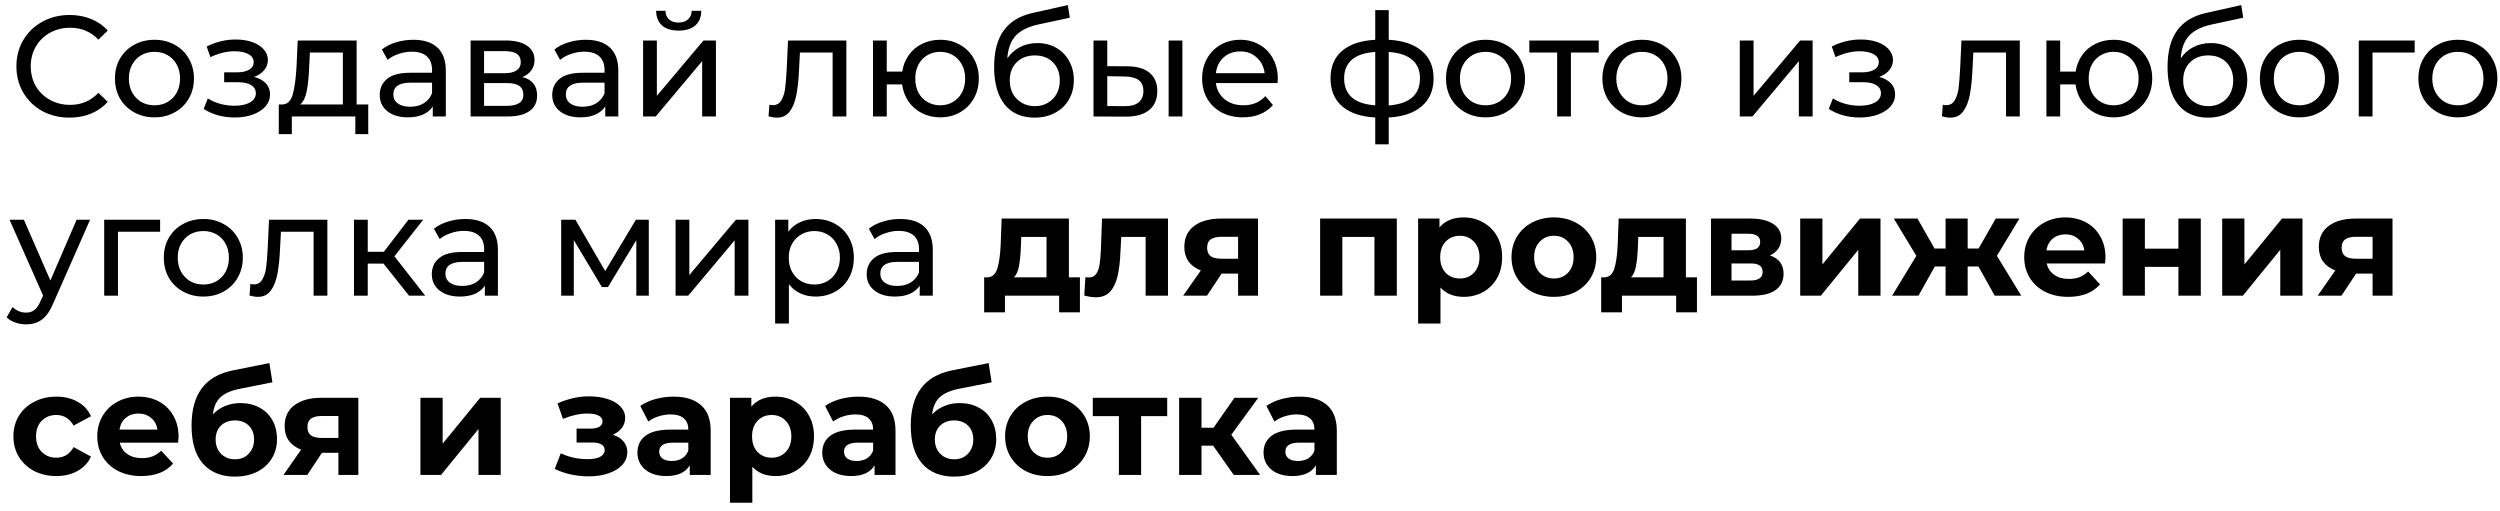 <?xml version="1.0" encoding="UTF-8"?> <svg xmlns="http://www.w3.org/2000/svg" width="279" height="57" viewBox="0 0 279 57" fill="none"><path d="M7.752 13.128C6.632 13.128 5.619 12.883 4.712 12.392C3.816 11.891 3.112 11.208 2.6 10.344C2.088 9.469 1.832 8.488 1.832 7.4C1.832 6.312 2.088 5.336 2.6 4.472C3.112 3.597 3.821 2.915 4.728 2.424C5.635 1.923 6.648 1.672 7.768 1.672C8.643 1.672 9.443 1.821 10.168 2.12C10.893 2.408 11.512 2.84 12.024 3.416L10.984 4.424C10.141 3.539 9.091 3.096 7.832 3.096C7 3.096 6.248 3.283 5.576 3.656C4.904 4.029 4.376 4.547 3.992 5.208C3.619 5.859 3.432 6.589 3.432 7.4C3.432 8.211 3.619 8.947 3.992 9.608C4.376 10.259 4.904 10.771 5.576 11.144C6.248 11.517 7 11.704 7.832 11.704C9.08 11.704 10.131 11.256 10.984 10.36L12.024 11.368C11.512 11.944 10.888 12.381 10.152 12.68C9.427 12.979 8.627 13.128 7.752 13.128ZM17.245 13.096C16.402 13.096 15.645 12.909 14.973 12.536C14.301 12.163 13.773 11.651 13.389 11C13.016 10.339 12.829 9.592 12.829 8.76C12.829 7.928 13.016 7.187 13.389 6.536C13.773 5.875 14.301 5.363 14.973 5C15.645 4.627 16.402 4.44 17.245 4.44C18.088 4.44 18.84 4.627 19.501 5C20.173 5.363 20.696 5.875 21.069 6.536C21.453 7.187 21.645 7.928 21.645 8.76C21.645 9.592 21.453 10.339 21.069 11C20.696 11.651 20.173 12.163 19.501 12.536C18.84 12.909 18.088 13.096 17.245 13.096ZM17.245 11.752C17.789 11.752 18.274 11.629 18.701 11.384C19.138 11.128 19.48 10.776 19.725 10.328C19.97 9.869 20.093 9.347 20.093 8.76C20.093 8.173 19.97 7.656 19.725 7.208C19.48 6.749 19.138 6.397 18.701 6.152C18.274 5.907 17.789 5.784 17.245 5.784C16.701 5.784 16.21 5.907 15.773 6.152C15.346 6.397 15.005 6.749 14.749 7.208C14.504 7.656 14.381 8.173 14.381 8.76C14.381 9.347 14.504 9.869 14.749 10.328C15.005 10.776 15.346 11.128 15.773 11.384C16.21 11.629 16.701 11.752 17.245 11.752ZM28.361 8.584C28.927 8.733 29.364 8.973 29.673 9.304C29.983 9.635 30.137 10.045 30.137 10.536C30.137 11.037 29.967 11.485 29.625 11.88C29.284 12.264 28.809 12.568 28.201 12.792C27.604 13.005 26.932 13.112 26.185 13.112C25.556 13.112 24.937 13.032 24.329 12.872C23.732 12.701 23.199 12.461 22.729 12.152L23.193 10.984C23.599 11.24 24.063 11.443 24.585 11.592C25.108 11.731 25.636 11.8 26.169 11.8C26.895 11.8 27.471 11.677 27.897 11.432C28.335 11.176 28.553 10.835 28.553 10.408C28.553 10.013 28.377 9.709 28.025 9.496C27.684 9.283 27.199 9.176 26.569 9.176H25.017V8.072H26.457C27.033 8.072 27.487 7.971 27.817 7.768C28.148 7.565 28.313 7.288 28.313 6.936C28.313 6.552 28.116 6.253 27.721 6.04C27.337 5.827 26.815 5.72 26.153 5.72C25.311 5.72 24.42 5.939 23.481 6.376L23.065 5.192C24.1 4.669 25.183 4.408 26.313 4.408C26.996 4.408 27.609 4.504 28.153 4.696C28.697 4.888 29.124 5.16 29.433 5.512C29.743 5.864 29.897 6.264 29.897 6.712C29.897 7.128 29.759 7.501 29.481 7.832C29.204 8.163 28.831 8.413 28.361 8.584ZM41.096 11.656V14.968H39.656V13H32.568V14.968H31.112V11.656H31.56C32.104 11.624 32.478 11.24 32.68 10.504C32.883 9.768 33.022 8.728 33.096 7.384L33.224 4.52H39.8V11.656H41.096ZM34.504 7.496C34.462 8.563 34.371 9.448 34.232 10.152C34.104 10.845 33.864 11.347 33.512 11.656H38.264V5.864H34.584L34.504 7.496ZM46.121 4.44C47.295 4.44 48.191 4.728 48.809 5.304C49.439 5.88 49.753 6.739 49.753 7.88V13H48.297V11.88C48.041 12.275 47.673 12.579 47.193 12.792C46.724 12.995 46.164 13.096 45.513 13.096C44.564 13.096 43.801 12.867 43.225 12.408C42.66 11.949 42.377 11.347 42.377 10.6C42.377 9.853 42.649 9.256 43.193 8.808C43.737 8.349 44.601 8.12 45.785 8.12H48.217V7.816C48.217 7.155 48.025 6.648 47.641 6.296C47.257 5.944 46.692 5.768 45.945 5.768C45.444 5.768 44.953 5.853 44.473 6.024C43.993 6.184 43.588 6.403 43.257 6.68L42.617 5.528C43.055 5.176 43.577 4.909 44.185 4.728C44.793 4.536 45.439 4.44 46.121 4.44ZM45.769 11.912C46.356 11.912 46.863 11.784 47.289 11.528C47.716 11.261 48.025 10.888 48.217 10.408V9.224H45.849C44.548 9.224 43.897 9.661 43.897 10.536C43.897 10.963 44.063 11.299 44.393 11.544C44.724 11.789 45.183 11.912 45.769 11.912ZM58.295 8.6C59.394 8.877 59.943 9.565 59.943 10.664C59.943 11.411 59.661 11.987 59.095 12.392C58.541 12.797 57.709 13 56.599 13H52.519V4.52H56.455C57.458 4.52 58.242 4.712 58.807 5.096C59.373 5.469 59.655 6.003 59.655 6.696C59.655 7.144 59.533 7.533 59.287 7.864C59.053 8.184 58.722 8.429 58.295 8.6ZM54.023 8.168H56.327C56.914 8.168 57.357 8.061 57.655 7.848C57.965 7.635 58.119 7.325 58.119 6.92C58.119 6.109 57.522 5.704 56.327 5.704H54.023V8.168ZM56.487 11.816C57.127 11.816 57.607 11.715 57.927 11.512C58.247 11.309 58.407 10.995 58.407 10.568C58.407 10.131 58.258 9.805 57.959 9.592C57.671 9.379 57.213 9.272 56.583 9.272H54.023V11.816H56.487ZM65.371 4.44C66.545 4.44 67.441 4.728 68.059 5.304C68.689 5.88 69.003 6.739 69.003 7.88V13H67.547V11.88C67.291 12.275 66.923 12.579 66.443 12.792C65.974 12.995 65.414 13.096 64.763 13.096C63.814 13.096 63.051 12.867 62.475 12.408C61.91 11.949 61.627 11.347 61.627 10.6C61.627 9.853 61.899 9.256 62.443 8.808C62.987 8.349 63.851 8.12 65.035 8.12H67.467V7.816C67.467 7.155 67.275 6.648 66.891 6.296C66.507 5.944 65.942 5.768 65.195 5.768C64.694 5.768 64.203 5.853 63.723 6.024C63.243 6.184 62.838 6.403 62.507 6.68L61.867 5.528C62.305 5.176 62.827 4.909 63.435 4.728C64.043 4.536 64.689 4.44 65.371 4.44ZM65.019 11.912C65.606 11.912 66.113 11.784 66.539 11.528C66.966 11.261 67.275 10.888 67.467 10.408V9.224H65.099C63.798 9.224 63.147 9.661 63.147 10.536C63.147 10.963 63.313 11.299 63.643 11.544C63.974 11.789 64.433 11.912 65.019 11.912ZM71.769 4.52H73.305V10.696L78.505 4.52H79.897V13H78.361V6.824L73.177 13H71.769V4.52ZM75.737 3.416C74.948 3.416 74.335 3.229 73.897 2.856C73.46 2.472 73.236 1.923 73.225 1.208H74.265C74.276 1.603 74.409 1.923 74.665 2.168C74.932 2.403 75.284 2.52 75.721 2.52C76.159 2.52 76.511 2.403 76.777 2.168C77.044 1.923 77.183 1.603 77.193 1.208H78.265C78.255 1.923 78.025 2.472 77.577 2.856C77.129 3.229 76.516 3.416 75.737 3.416ZM94.456 4.52V13H92.919V5.864H89.272L89.175 7.752C89.122 8.893 89.021 9.848 88.871 10.616C88.722 11.373 88.477 11.981 88.135 12.44C87.794 12.899 87.32 13.128 86.712 13.128C86.434 13.128 86.12 13.08 85.767 12.984L85.864 11.688C86.002 11.72 86.13 11.736 86.248 11.736C86.674 11.736 86.994 11.549 87.207 11.176C87.421 10.803 87.559 10.36 87.624 9.848C87.688 9.336 87.746 8.605 87.799 7.656L87.944 4.52H94.456ZM104.93 4.44C105.751 4.44 106.487 4.627 107.138 5C107.788 5.363 108.3 5.875 108.674 6.536C109.047 7.187 109.234 7.928 109.234 8.76C109.234 9.592 109.047 10.339 108.674 11C108.3 11.651 107.788 12.163 107.138 12.536C106.487 12.909 105.751 13.096 104.93 13.096C104.183 13.096 103.506 12.941 102.898 12.632C102.29 12.323 101.788 11.891 101.394 11.336C101.01 10.771 100.77 10.131 100.674 9.416H98.962V13H97.425V4.52H98.962V7.992H100.69C100.796 7.288 101.042 6.669 101.426 6.136C101.82 5.592 102.316 5.176 102.914 4.888C103.522 4.589 104.194 4.44 104.93 4.44ZM104.93 11.752C105.452 11.752 105.922 11.629 106.338 11.384C106.764 11.139 107.1 10.792 107.346 10.344C107.591 9.885 107.714 9.357 107.714 8.76C107.714 8.173 107.591 7.656 107.346 7.208C107.1 6.749 106.764 6.397 106.338 6.152C105.922 5.907 105.452 5.784 104.93 5.784C104.407 5.784 103.932 5.907 103.506 6.152C103.079 6.397 102.743 6.749 102.498 7.208C102.263 7.656 102.146 8.173 102.146 8.76C102.146 9.357 102.263 9.885 102.498 10.344C102.743 10.792 103.079 11.139 103.506 11.384C103.932 11.629 104.407 11.752 104.93 11.752ZM115.761 4.808C116.55 4.808 117.254 4.984 117.873 5.336C118.492 5.688 118.972 6.179 119.313 6.808C119.665 7.427 119.841 8.136 119.841 8.936C119.841 9.757 119.654 10.488 119.281 11.128C118.918 11.757 118.401 12.248 117.729 12.6C117.068 12.952 116.31 13.128 115.457 13.128C114.017 13.128 112.902 12.637 112.113 11.656C111.334 10.664 110.945 9.272 110.945 7.48C110.945 5.741 111.302 4.381 112.017 3.4C112.732 2.408 113.825 1.752 115.297 1.432L119.169 0.568L119.393 1.976L115.825 2.744C114.716 2.989 113.889 3.405 113.345 3.992C112.801 4.579 112.492 5.421 112.417 6.52C112.78 5.976 113.249 5.555 113.825 5.256C114.401 4.957 115.046 4.808 115.761 4.808ZM115.489 11.848C116.033 11.848 116.513 11.725 116.929 11.48C117.356 11.235 117.686 10.899 117.921 10.472C118.156 10.035 118.273 9.539 118.273 8.984C118.273 8.141 118.017 7.464 117.505 6.952C116.993 6.44 116.321 6.184 115.489 6.184C114.657 6.184 113.98 6.44 113.457 6.952C112.945 7.464 112.689 8.141 112.689 8.984C112.689 9.539 112.806 10.035 113.041 10.472C113.286 10.899 113.622 11.235 114.049 11.48C114.476 11.725 114.956 11.848 115.489 11.848ZM125.859 7.4C126.926 7.411 127.742 7.656 128.307 8.136C128.872 8.616 129.155 9.293 129.155 10.168C129.155 11.085 128.846 11.795 128.227 12.296C127.619 12.787 126.744 13.027 125.603 13.016L122.035 13V4.52H123.571V7.384L125.859 7.4ZM130.419 4.52H131.955V13H130.419V4.52ZM125.491 11.848C126.184 11.859 126.707 11.72 127.059 11.432C127.422 11.144 127.603 10.717 127.603 10.152C127.603 9.597 127.427 9.192 127.075 8.936C126.723 8.68 126.195 8.547 125.491 8.536L123.571 8.504V11.832L125.491 11.848ZM142.605 8.808C142.605 8.925 142.594 9.08 142.573 9.272H135.693C135.789 10.019 136.114 10.621 136.669 11.08C137.234 11.528 137.933 11.752 138.765 11.752C139.778 11.752 140.594 11.411 141.213 10.728L142.061 11.72C141.677 12.168 141.197 12.509 140.621 12.744C140.056 12.979 139.421 13.096 138.717 13.096C137.821 13.096 137.026 12.915 136.333 12.552C135.64 12.179 135.101 11.661 134.717 11C134.344 10.339 134.157 9.592 134.157 8.76C134.157 7.939 134.338 7.197 134.701 6.536C135.074 5.875 135.581 5.363 136.221 5C136.872 4.627 137.602 4.44 138.413 4.44C139.224 4.44 139.944 4.627 140.573 5C141.213 5.363 141.709 5.875 142.061 6.536C142.424 7.197 142.605 7.955 142.605 8.808ZM138.413 5.736C137.677 5.736 137.058 5.96 136.557 6.408C136.066 6.856 135.778 7.443 135.693 8.168H141.133C141.048 7.453 140.754 6.872 140.253 6.424C139.762 5.965 139.149 5.736 138.413 5.736ZM159.989 8.744C159.989 10.056 159.552 11.091 158.677 11.848C157.802 12.605 156.57 13.027 154.981 13.112V16.104H153.477V13.112C151.888 13.027 150.656 12.611 149.781 11.864C148.917 11.107 148.485 10.067 148.485 8.744C148.485 7.432 148.917 6.408 149.781 5.672C150.645 4.936 151.877 4.525 153.477 4.44V1.128H154.981V4.44C156.57 4.525 157.802 4.941 158.677 5.688C159.552 6.424 159.989 7.443 159.989 8.744ZM150.005 8.744C150.005 9.651 150.293 10.36 150.869 10.872C151.456 11.384 152.325 11.677 153.477 11.752V5.8C152.314 5.875 151.445 6.163 150.869 6.664C150.293 7.165 150.005 7.859 150.005 8.744ZM154.981 11.768C157.306 11.587 158.469 10.579 158.469 8.744C158.469 7.848 158.176 7.155 157.589 6.664C157.002 6.163 156.133 5.875 154.981 5.8V11.768ZM165.792 13.096C164.949 13.096 164.192 12.909 163.52 12.536C162.848 12.163 162.32 11.651 161.936 11C161.563 10.339 161.376 9.592 161.376 8.76C161.376 7.928 161.563 7.187 161.936 6.536C162.32 5.875 162.848 5.363 163.52 5C164.192 4.627 164.949 4.44 165.792 4.44C166.635 4.44 167.387 4.627 168.048 5C168.72 5.363 169.243 5.875 169.616 6.536C170 7.187 170.192 7.928 170.192 8.76C170.192 9.592 170 10.339 169.616 11C169.243 11.651 168.72 12.163 168.048 12.536C167.387 12.909 166.635 13.096 165.792 13.096ZM165.792 11.752C166.336 11.752 166.821 11.629 167.248 11.384C167.685 11.128 168.027 10.776 168.272 10.328C168.517 9.869 168.64 9.347 168.64 8.76C168.64 8.173 168.517 7.656 168.272 7.208C168.027 6.749 167.685 6.397 167.248 6.152C166.821 5.907 166.336 5.784 165.792 5.784C165.248 5.784 164.757 5.907 164.32 6.152C163.893 6.397 163.552 6.749 163.296 7.208C163.051 7.656 162.928 8.173 162.928 8.76C162.928 9.347 163.051 9.869 163.296 10.328C163.552 10.776 163.893 11.128 164.32 11.384C164.757 11.629 165.248 11.752 165.792 11.752ZM178.417 5.864H175.313V13H173.777V5.864H170.673V4.52H178.417V5.864ZM183.245 13.096C182.402 13.096 181.645 12.909 180.973 12.536C180.301 12.163 179.773 11.651 179.389 11C179.016 10.339 178.829 9.592 178.829 8.76C178.829 7.928 179.016 7.187 179.389 6.536C179.773 5.875 180.301 5.363 180.973 5C181.645 4.627 182.402 4.44 183.245 4.44C184.088 4.44 184.84 4.627 185.501 5C186.173 5.363 186.696 5.875 187.069 6.536C187.453 7.187 187.645 7.928 187.645 8.76C187.645 9.592 187.453 10.339 187.069 11C186.696 11.651 186.173 12.163 185.501 12.536C184.84 12.909 184.088 13.096 183.245 13.096ZM183.245 11.752C183.789 11.752 184.274 11.629 184.701 11.384C185.138 11.128 185.48 10.776 185.725 10.328C185.97 9.869 186.093 9.347 186.093 8.76C186.093 8.173 185.97 7.656 185.725 7.208C185.48 6.749 185.138 6.397 184.701 6.152C184.274 5.907 183.789 5.784 183.245 5.784C182.701 5.784 182.21 5.907 181.773 6.152C181.346 6.397 181.005 6.749 180.749 7.208C180.504 7.656 180.381 8.173 180.381 8.76C180.381 9.347 180.504 9.869 180.749 10.328C181.005 10.776 181.346 11.128 181.773 11.384C182.21 11.629 182.701 11.752 183.245 11.752ZM194.16 4.52H195.696V10.696L200.896 4.52H202.288V13H200.752V6.824L195.568 13H194.16V4.52ZM209.721 8.584C210.286 8.733 210.723 8.973 211.033 9.304C211.342 9.635 211.497 10.045 211.497 10.536C211.497 11.037 211.326 11.485 210.985 11.88C210.643 12.264 210.169 12.568 209.561 12.792C208.963 13.005 208.291 13.112 207.545 13.112C206.915 13.112 206.297 13.032 205.689 12.872C205.091 12.701 204.558 12.461 204.089 12.152L204.553 10.984C204.958 11.24 205.422 11.443 205.945 11.592C206.467 11.731 206.995 11.8 207.529 11.8C208.254 11.8 208.83 11.677 209.257 11.432C209.694 11.176 209.913 10.835 209.913 10.408C209.913 10.013 209.737 9.709 209.385 9.496C209.043 9.283 208.558 9.176 207.929 9.176H206.377V8.072H207.817C208.393 8.072 208.846 7.971 209.177 7.768C209.507 7.565 209.673 7.288 209.673 6.936C209.673 6.552 209.475 6.253 209.081 6.04C208.697 5.827 208.174 5.72 207.513 5.72C206.67 5.72 205.779 5.939 204.841 6.376L204.425 5.192C205.459 4.669 206.542 4.408 207.673 4.408C208.355 4.408 208.969 4.504 209.513 4.696C210.057 4.888 210.483 5.16 210.793 5.512C211.102 5.864 211.257 6.264 211.257 6.712C211.257 7.128 211.118 7.501 210.841 7.832C210.563 8.163 210.19 8.413 209.721 8.584ZM225.409 4.52V13H223.873V5.864H220.225L220.129 7.752C220.075 8.893 219.974 9.848 219.825 10.616C219.675 11.373 219.43 11.981 219.089 12.44C218.747 12.899 218.273 13.128 217.665 13.128C217.387 13.128 217.073 13.08 216.721 12.984L216.817 11.688C216.955 11.72 217.083 11.736 217.201 11.736C217.627 11.736 217.947 11.549 218.161 11.176C218.374 10.803 218.513 10.36 218.577 9.848C218.641 9.336 218.699 8.605 218.753 7.656L218.897 4.52H225.409ZM235.883 4.44C236.704 4.44 237.44 4.627 238.091 5C238.741 5.363 239.253 5.875 239.627 6.536C240 7.187 240.187 7.928 240.187 8.76C240.187 9.592 240 10.339 239.627 11C239.253 11.651 238.741 12.163 238.091 12.536C237.44 12.909 236.704 13.096 235.883 13.096C235.136 13.096 234.459 12.941 233.851 12.632C233.243 12.323 232.741 11.891 232.347 11.336C231.963 10.771 231.723 10.131 231.627 9.416H229.915V13H228.379V4.52H229.915V7.992H231.643C231.749 7.288 231.995 6.669 232.379 6.136C232.773 5.592 233.269 5.176 233.867 4.888C234.475 4.589 235.147 4.44 235.883 4.44ZM235.883 11.752C236.405 11.752 236.875 11.629 237.291 11.384C237.717 11.139 238.053 10.792 238.299 10.344C238.544 9.885 238.667 9.357 238.667 8.76C238.667 8.173 238.544 7.656 238.299 7.208C238.053 6.749 237.717 6.397 237.291 6.152C236.875 5.907 236.405 5.784 235.883 5.784C235.36 5.784 234.885 5.907 234.459 6.152C234.032 6.397 233.696 6.749 233.451 7.208C233.216 7.656 233.099 8.173 233.099 8.76C233.099 9.357 233.216 9.885 233.451 10.344C233.696 10.792 234.032 11.139 234.459 11.384C234.885 11.629 235.36 11.752 235.883 11.752ZM246.714 4.808C247.504 4.808 248.208 4.984 248.826 5.336C249.445 5.688 249.925 6.179 250.266 6.808C250.618 7.427 250.794 8.136 250.794 8.936C250.794 9.757 250.608 10.488 250.234 11.128C249.872 11.757 249.354 12.248 248.682 12.6C248.021 12.952 247.264 13.128 246.41 13.128C244.97 13.128 243.856 12.637 243.066 11.656C242.288 10.664 241.898 9.272 241.898 7.48C241.898 5.741 242.256 4.381 242.97 3.4C243.685 2.408 244.778 1.752 246.25 1.432L250.122 0.568L250.346 1.976L246.778 2.744C245.669 2.989 244.842 3.405 244.298 3.992C243.754 4.579 243.445 5.421 243.37 6.52C243.733 5.976 244.202 5.555 244.778 5.256C245.354 4.957 246 4.808 246.714 4.808ZM246.442 11.848C246.986 11.848 247.466 11.725 247.882 11.48C248.309 11.235 248.64 10.899 248.874 10.472C249.109 10.035 249.226 9.539 249.226 8.984C249.226 8.141 248.97 7.464 248.458 6.952C247.946 6.44 247.274 6.184 246.442 6.184C245.61 6.184 244.933 6.44 244.41 6.952C243.898 7.464 243.642 8.141 243.642 8.984C243.642 9.539 243.76 10.035 243.994 10.472C244.24 10.899 244.576 11.235 245.002 11.48C245.429 11.725 245.909 11.848 246.442 11.848ZM256.62 13.096C255.777 13.096 255.02 12.909 254.348 12.536C253.676 12.163 253.148 11.651 252.764 11C252.391 10.339 252.204 9.592 252.204 8.76C252.204 7.928 252.391 7.187 252.764 6.536C253.148 5.875 253.676 5.363 254.348 5C255.02 4.627 255.777 4.44 256.62 4.44C257.463 4.44 258.215 4.627 258.876 5C259.548 5.363 260.071 5.875 260.444 6.536C260.828 7.187 261.02 7.928 261.02 8.76C261.02 9.592 260.828 10.339 260.444 11C260.071 11.651 259.548 12.163 258.876 12.536C258.215 12.909 257.463 13.096 256.62 13.096ZM256.62 11.752C257.164 11.752 257.649 11.629 258.076 11.384C258.513 11.128 258.855 10.776 259.1 10.328C259.345 9.869 259.468 9.347 259.468 8.76C259.468 8.173 259.345 7.656 259.1 7.208C258.855 6.749 258.513 6.397 258.076 6.152C257.649 5.907 257.164 5.784 256.62 5.784C256.076 5.784 255.585 5.907 255.148 6.152C254.721 6.397 254.38 6.749 254.124 7.208C253.879 7.656 253.756 8.173 253.756 8.76C253.756 9.347 253.879 9.869 254.124 10.328C254.38 10.776 254.721 11.128 255.148 11.384C255.585 11.629 256.076 11.752 256.62 11.752ZM269.478 5.864H264.774V13H263.238V4.52H269.478V5.864ZM274.308 13.096C273.465 13.096 272.708 12.909 272.036 12.536C271.364 12.163 270.836 11.651 270.452 11C270.078 10.339 269.892 9.592 269.892 8.76C269.892 7.928 270.078 7.187 270.452 6.536C270.836 5.875 271.364 5.363 272.036 5C272.708 4.627 273.465 4.44 274.308 4.44C275.15 4.44 275.902 4.627 276.564 5C277.236 5.363 277.758 5.875 278.132 6.536C278.516 7.187 278.708 7.928 278.708 8.76C278.708 9.592 278.516 10.339 278.132 11C277.758 11.651 277.236 12.163 276.564 12.536C275.902 12.909 275.15 13.096 274.308 13.096ZM274.308 11.752C274.852 11.752 275.337 11.629 275.764 11.384C276.201 11.128 276.542 10.776 276.788 10.328C277.033 9.869 277.156 9.347 277.156 8.76C277.156 8.173 277.033 7.656 276.788 7.208C276.542 6.749 276.201 6.397 275.764 6.152C275.337 5.907 274.852 5.784 274.308 5.784C273.764 5.784 273.273 5.907 272.836 6.152C272.409 6.397 272.068 6.749 271.812 7.208C271.566 7.656 271.444 8.173 271.444 8.76C271.444 9.347 271.566 9.869 271.812 10.328C272.068 10.776 272.409 11.128 272.836 11.384C273.273 11.629 273.764 11.752 274.308 11.752ZM10.056 24.52L5.944 33.848C5.581 34.712 5.155 35.32 4.664 35.672C4.184 36.024 3.603 36.2 2.92 36.2C2.504 36.2 2.099 36.131 1.704 35.992C1.32 35.864 1 35.672 0.744 35.416L1.4 34.264C1.837 34.68 2.344 34.888 2.92 34.888C3.293 34.888 3.603 34.787 3.848 34.584C4.104 34.392 4.333 34.056 4.536 33.576L4.808 32.984L1.064 24.52H2.664L5.624 31.304L8.552 24.52H10.056ZM17.869 25.864H13.165V33H11.629V24.52H17.869V25.864ZM22.698 33.096C21.855 33.096 21.098 32.909 20.426 32.536C19.754 32.163 19.226 31.651 18.842 31C18.469 30.339 18.282 29.592 18.282 28.76C18.282 27.928 18.469 27.187 18.842 26.536C19.226 25.875 19.754 25.363 20.426 25C21.098 24.627 21.855 24.44 22.698 24.44C23.541 24.44 24.293 24.627 24.954 25C25.626 25.363 26.149 25.875 26.522 26.536C26.906 27.187 27.098 27.928 27.098 28.76C27.098 29.592 26.906 30.339 26.522 31C26.149 31.651 25.626 32.163 24.954 32.536C24.293 32.909 23.541 33.096 22.698 33.096ZM22.698 31.752C23.242 31.752 23.727 31.629 24.154 31.384C24.591 31.128 24.933 30.776 25.178 30.328C25.424 29.869 25.546 29.347 25.546 28.76C25.546 28.173 25.424 27.656 25.178 27.208C24.933 26.749 24.591 26.397 24.154 26.152C23.727 25.907 23.242 25.784 22.698 25.784C22.154 25.784 21.663 25.907 21.226 26.152C20.799 26.397 20.458 26.749 20.202 27.208C19.957 27.656 19.834 28.173 19.834 28.76C19.834 29.347 19.957 29.869 20.202 30.328C20.458 30.776 20.799 31.128 21.226 31.384C21.663 31.629 22.154 31.752 22.698 31.752ZM36.534 24.52V33H34.998V25.864H31.35L31.254 27.752C31.2 28.893 31.099 29.848 30.95 30.616C30.8 31.373 30.555 31.981 30.214 32.44C29.872 32.899 29.398 33.128 28.79 33.128C28.512 33.128 28.198 33.08 27.846 32.984L27.942 31.688C28.08 31.72 28.208 31.736 28.326 31.736C28.752 31.736 29.072 31.549 29.286 31.176C29.499 30.803 29.638 30.36 29.702 29.848C29.766 29.336 29.824 28.605 29.878 27.656L30.022 24.52H36.534ZM42.8 29.416H41.04V33H39.504V24.52H41.04V28.104H42.832L45.584 24.52H47.232L44.016 28.6L47.456 33H45.648L42.8 29.416ZM51.934 24.44C53.107 24.44 54.003 24.728 54.622 25.304C55.251 25.88 55.566 26.739 55.566 27.88V33H54.11V31.88C53.854 32.275 53.486 32.579 53.006 32.792C52.536 32.995 51.977 33.096 51.326 33.096C50.377 33.096 49.614 32.867 49.038 32.408C48.472 31.949 48.19 31.347 48.19 30.6C48.19 29.853 48.462 29.256 49.006 28.808C49.55 28.349 50.414 28.12 51.598 28.12H54.03V27.816C54.03 27.155 53.838 26.648 53.454 26.296C53.07 25.944 52.505 25.768 51.758 25.768C51.257 25.768 50.766 25.853 50.286 26.024C49.806 26.184 49.401 26.403 49.07 26.68L48.43 25.528C48.867 25.176 49.39 24.909 49.998 24.728C50.606 24.536 51.251 24.44 51.934 24.44ZM51.582 31.912C52.169 31.912 52.675 31.784 53.102 31.528C53.529 31.261 53.838 30.888 54.03 30.408V29.224H51.662C50.361 29.224 49.71 29.661 49.71 30.536C49.71 30.963 49.875 31.299 50.206 31.544C50.536 31.789 50.995 31.912 51.582 31.912ZM72.405 24.52V33H71.013V26.808L67.845 32.04H67.173L64.037 26.792V33H62.629V24.52H64.213L67.541 30.248L70.965 24.52H72.405ZM75.394 24.52H76.93V30.696L82.13 24.52H83.522V33H81.986V26.824L76.802 33H75.394V24.52ZM91 24.44C91.821 24.44 92.557 24.621 93.208 24.984C93.858 25.347 94.365 25.853 94.728 26.504C95.101 27.155 95.288 27.907 95.288 28.76C95.288 29.613 95.101 30.371 94.728 31.032C94.365 31.683 93.858 32.189 93.208 32.552C92.557 32.915 91.821 33.096 91 33.096C90.392 33.096 89.832 32.979 89.32 32.744C88.818 32.509 88.392 32.168 88.04 31.72V36.104H86.504V24.52H87.976V25.864C88.317 25.395 88.749 25.043 89.272 24.808C89.794 24.563 90.37 24.44 91 24.44ZM90.872 31.752C91.416 31.752 91.901 31.629 92.328 31.384C92.765 31.128 93.106 30.776 93.352 30.328C93.608 29.869 93.736 29.347 93.736 28.76C93.736 28.173 93.608 27.656 93.352 27.208C93.106 26.749 92.765 26.397 92.328 26.152C91.901 25.907 91.416 25.784 90.872 25.784C90.338 25.784 89.853 25.912 89.416 26.168C88.989 26.413 88.648 26.76 88.392 27.208C88.146 27.656 88.024 28.173 88.024 28.76C88.024 29.347 88.146 29.869 88.392 30.328C88.637 30.776 88.978 31.128 89.416 31.384C89.853 31.629 90.338 31.752 90.872 31.752ZM100.465 24.44C101.638 24.44 102.534 24.728 103.153 25.304C103.782 25.88 104.097 26.739 104.097 27.88V33H102.641V31.88C102.385 32.275 102.017 32.579 101.537 32.792C101.068 32.995 100.508 33.096 99.857 33.096C98.908 33.096 98.145 32.867 97.569 32.408C97.004 31.949 96.721 31.347 96.721 30.6C96.721 29.853 96.993 29.256 97.537 28.808C98.081 28.349 98.945 28.12 100.129 28.12H102.561V27.816C102.561 27.155 102.369 26.648 101.985 26.296C101.601 25.944 101.036 25.768 100.289 25.768C99.788 25.768 99.297 25.853 98.817 26.024C98.337 26.184 97.932 26.403 97.601 26.68L96.961 25.528C97.398 25.176 97.921 24.909 98.529 24.728C99.137 24.536 99.782 24.44 100.465 24.44ZM100.113 31.912C100.7 31.912 101.206 31.784 101.633 31.528C102.06 31.261 102.369 30.888 102.561 30.408V29.224H100.193C98.892 29.224 98.241 29.661 98.241 30.536C98.241 30.963 98.406 31.299 98.737 31.544C99.068 31.789 99.526 31.912 100.113 31.912ZM120.52 30.952V34.856H118.2V33H112.152V34.856H109.832V30.952H110.184C110.717 30.941 111.085 30.627 111.288 30.008C111.491 29.389 111.619 28.509 111.672 27.368L111.784 24.392H119.288V30.952H120.52ZM113.928 27.544C113.896 28.419 113.827 29.133 113.72 29.688C113.624 30.243 113.437 30.664 113.16 30.952H116.792V26.44H113.976L113.928 27.544ZM130.347 24.392V33H127.851V26.44H125.131L125.051 27.96C125.008 29.091 124.901 30.029 124.731 30.776C124.56 31.523 124.283 32.109 123.899 32.536C123.515 32.963 122.981 33.176 122.299 33.176C121.936 33.176 121.504 33.112 121.003 32.984L121.131 30.936C121.301 30.957 121.424 30.968 121.499 30.968C121.872 30.968 122.149 30.835 122.331 30.568C122.523 30.291 122.651 29.944 122.715 29.528C122.779 29.101 122.827 28.541 122.859 27.848L122.987 24.392H130.347ZM140.395 24.392V33H138.171V30.536H136.331L134.699 33H132.043L134.011 30.184C133.414 29.949 132.955 29.613 132.635 29.176C132.326 28.728 132.171 28.189 132.171 27.56C132.171 26.547 132.534 25.768 133.259 25.224C133.995 24.669 135.003 24.392 136.283 24.392H140.395ZM136.331 26.424C135.798 26.424 135.392 26.52 135.115 26.712C134.848 26.904 134.715 27.213 134.715 27.64C134.715 28.067 134.843 28.381 135.099 28.584C135.366 28.776 135.766 28.872 136.299 28.872H138.171V26.424H136.331ZM155.885 24.392V33H153.389V26.44H149.805V33H147.325V24.392H155.885ZM163.35 24.264C164.15 24.264 164.875 24.451 165.526 24.824C166.187 25.187 166.705 25.704 167.078 26.376C167.451 27.037 167.638 27.811 167.638 28.696C167.638 29.581 167.451 30.36 167.078 31.032C166.705 31.693 166.187 32.211 165.526 32.584C164.875 32.947 164.15 33.128 163.35 33.128C162.251 33.128 161.387 32.781 160.758 32.088V36.104H158.262V24.392H160.646V25.384C161.265 24.637 162.166 24.264 163.35 24.264ZM162.918 31.08C163.558 31.08 164.081 30.867 164.486 30.44C164.902 30.003 165.11 29.421 165.11 28.696C165.11 27.971 164.902 27.395 164.486 26.968C164.081 26.531 163.558 26.312 162.918 26.312C162.278 26.312 161.75 26.531 161.334 26.968C160.929 27.395 160.726 27.971 160.726 28.696C160.726 29.421 160.929 30.003 161.334 30.44C161.75 30.867 162.278 31.08 162.918 31.08ZM173.42 33.128C172.513 33.128 171.697 32.941 170.972 32.568C170.257 32.184 169.697 31.656 169.292 30.984C168.886 30.312 168.684 29.549 168.684 28.696C168.684 27.843 168.886 27.08 169.292 26.408C169.697 25.736 170.257 25.213 170.972 24.84C171.697 24.456 172.513 24.264 173.42 24.264C174.326 24.264 175.137 24.456 175.852 24.84C176.566 25.213 177.126 25.736 177.532 26.408C177.937 27.08 178.14 27.843 178.14 28.696C178.14 29.549 177.937 30.312 177.532 30.984C177.126 31.656 176.566 32.184 175.852 32.568C175.137 32.941 174.326 33.128 173.42 33.128ZM173.42 31.08C174.06 31.08 174.582 30.867 174.988 30.44C175.404 30.003 175.612 29.421 175.612 28.696C175.612 27.971 175.404 27.395 174.988 26.968C174.582 26.531 174.06 26.312 173.42 26.312C172.78 26.312 172.252 26.531 171.836 26.968C171.42 27.395 171.212 27.971 171.212 28.696C171.212 29.421 171.42 30.003 171.836 30.44C172.252 30.867 172.78 31.08 173.42 31.08ZM189.379 30.952V34.856H187.059V33H181.011V34.856H178.691V30.952H179.043C179.577 30.941 179.945 30.627 180.147 30.008C180.35 29.389 180.478 28.509 180.531 27.368L180.643 24.392H188.147V30.952H189.379ZM182.787 27.544C182.755 28.419 182.686 29.133 182.579 29.688C182.483 30.243 182.297 30.664 182.019 30.952H185.651V26.44H182.835L182.787 27.544ZM197.526 28.504C198.539 28.845 199.046 29.528 199.046 30.552C199.046 31.331 198.753 31.933 198.166 32.36C197.579 32.787 196.705 33 195.542 33H190.95V24.392H195.35C196.427 24.392 197.27 24.589 197.878 24.984C198.486 25.368 198.79 25.912 198.79 26.616C198.79 27.043 198.678 27.421 198.454 27.752C198.241 28.072 197.931 28.323 197.526 28.504ZM193.238 27.928H195.126C196.001 27.928 196.438 27.619 196.438 27C196.438 26.392 196.001 26.088 195.126 26.088H193.238V27.928ZM195.334 31.304C196.251 31.304 196.71 30.989 196.71 30.36C196.71 30.029 196.603 29.789 196.39 29.64C196.177 29.48 195.841 29.4 195.382 29.4H193.238V31.304H195.334ZM200.903 24.392H203.383V29.512L207.575 24.392H209.863V33H207.383V27.88L203.207 33H200.903V24.392ZM220.791 29.736H219.591V33H217.127V29.736H215.927L214.103 33H211.159L213.863 28.552L211.351 24.392H213.991L215.895 27.736H217.127V24.392H219.591V27.736H220.807L222.727 24.392H225.367L222.855 28.552L225.575 33H222.615L220.791 29.736ZM234.974 28.728C234.974 28.76 234.958 28.984 234.926 29.4H228.414C228.532 29.933 228.809 30.355 229.246 30.664C229.684 30.973 230.228 31.128 230.878 31.128C231.326 31.128 231.721 31.064 232.062 30.936C232.414 30.797 232.74 30.584 233.038 30.296L234.366 31.736C233.556 32.664 232.372 33.128 230.814 33.128C229.844 33.128 228.985 32.941 228.238 32.568C227.492 32.184 226.916 31.656 226.51 30.984C226.105 30.312 225.902 29.549 225.902 28.696C225.902 27.853 226.1 27.096 226.494 26.424C226.9 25.741 227.449 25.213 228.142 24.84C228.846 24.456 229.63 24.264 230.494 24.264C231.337 24.264 232.1 24.445 232.782 24.808C233.465 25.171 233.998 25.693 234.382 26.376C234.777 27.048 234.974 27.832 234.974 28.728ZM230.51 26.152C229.945 26.152 229.47 26.312 229.086 26.632C228.702 26.952 228.468 27.389 228.382 27.944H232.622C232.537 27.4 232.302 26.968 231.918 26.648C231.534 26.317 231.065 26.152 230.51 26.152ZM236.888 24.392H239.368V27.752H243.112V24.392H245.608V33H243.112V29.784H239.368V33H236.888V24.392ZM247.997 24.392H250.477V29.512L254.669 24.392H256.957V33H254.477V27.88L250.301 33H247.997V24.392ZM267.004 24.392V33H264.78V30.536H262.94L261.308 33H258.652L260.62 30.184C260.023 29.949 259.564 29.613 259.244 29.176C258.935 28.728 258.78 28.189 258.78 27.56C258.78 26.547 259.143 25.768 259.868 25.224C260.604 24.669 261.612 24.392 262.892 24.392H267.004ZM262.94 26.424C262.407 26.424 262.002 26.52 261.724 26.712C261.458 26.904 261.324 27.213 261.324 27.64C261.324 28.067 261.452 28.381 261.708 28.584C261.975 28.776 262.375 28.872 262.908 28.872H264.78V26.424H262.94ZM6.296 53.128C5.379 53.128 4.552 52.941 3.816 52.568C3.091 52.184 2.52 51.656 2.104 50.984C1.699 50.312 1.496 49.549 1.496 48.696C1.496 47.843 1.699 47.08 2.104 46.408C2.52 45.736 3.091 45.213 3.816 44.84C4.552 44.456 5.379 44.264 6.296 44.264C7.203 44.264 7.992 44.456 8.664 44.84C9.347 45.213 9.843 45.752 10.152 46.456L8.216 47.496C7.768 46.707 7.123 46.312 6.28 46.312C5.629 46.312 5.091 46.525 4.664 46.952C4.237 47.379 4.024 47.96 4.024 48.696C4.024 49.432 4.237 50.013 4.664 50.44C5.091 50.867 5.629 51.08 6.28 51.08C7.133 51.08 7.779 50.685 8.216 49.896L10.152 50.952C9.843 51.635 9.347 52.168 8.664 52.552C7.992 52.936 7.203 53.128 6.296 53.128ZM19.927 48.728C19.927 48.76 19.911 48.984 19.879 49.4H13.367C13.485 49.933 13.762 50.355 14.199 50.664C14.637 50.973 15.181 51.128 15.831 51.128C16.279 51.128 16.674 51.064 17.015 50.936C17.367 50.797 17.693 50.584 17.991 50.296L19.319 51.736C18.509 52.664 17.325 53.128 15.767 53.128C14.797 53.128 13.938 52.941 13.191 52.568C12.445 52.184 11.869 51.656 11.463 50.984C11.058 50.312 10.855 49.549 10.855 48.696C10.855 47.853 11.053 47.096 11.447 46.424C11.853 45.741 12.402 45.213 13.095 44.84C13.799 44.456 14.583 44.264 15.447 44.264C16.29 44.264 17.053 44.445 17.735 44.808C18.418 45.171 18.951 45.693 19.335 46.376C19.73 47.048 19.927 47.832 19.927 48.728ZM15.463 46.152C14.898 46.152 14.423 46.312 14.039 46.632C13.655 46.952 13.421 47.389 13.335 47.944H17.575C17.49 47.4 17.255 46.968 16.871 46.648C16.487 46.317 16.018 46.152 15.463 46.152ZM26.817 44.984C27.638 44.984 28.358 45.155 28.977 45.496C29.595 45.827 30.07 46.296 30.401 46.904C30.742 47.512 30.913 48.216 30.913 49.016C30.913 49.837 30.71 50.568 30.305 51.208C29.91 51.837 29.355 52.328 28.641 52.68C27.926 53.021 27.115 53.192 26.209 53.192C24.705 53.192 23.521 52.712 22.657 51.752C21.803 50.781 21.377 49.363 21.377 47.496C21.377 45.768 21.75 44.392 22.497 43.368C23.254 42.333 24.411 41.656 25.969 41.336L30.065 40.52L30.401 42.664L26.785 43.384C25.803 43.576 25.073 43.896 24.593 44.344C24.123 44.792 23.846 45.427 23.761 46.248C24.134 45.843 24.582 45.533 25.105 45.32C25.627 45.096 26.198 44.984 26.817 44.984ZM26.225 51.256C26.865 51.256 27.377 51.048 27.761 50.632C28.155 50.216 28.353 49.688 28.353 49.048C28.353 48.397 28.155 47.88 27.761 47.496C27.377 47.112 26.865 46.92 26.225 46.92C25.574 46.92 25.051 47.112 24.657 47.496C24.262 47.88 24.065 48.397 24.065 49.048C24.065 49.699 24.267 50.232 24.673 50.648C25.078 51.053 25.595 51.256 26.225 51.256ZM39.989 44.392V53H37.765V50.536H35.925L34.293 53H31.637L33.605 50.184C33.007 49.949 32.549 49.613 32.229 49.176C31.919 48.728 31.765 48.189 31.765 47.56C31.765 46.547 32.127 45.768 32.853 45.224C33.589 44.669 34.597 44.392 35.877 44.392H39.989ZM35.925 46.424C35.391 46.424 34.986 46.52 34.709 46.712C34.442 46.904 34.309 47.213 34.309 47.64C34.309 48.067 34.437 48.381 34.693 48.584C34.959 48.776 35.359 48.872 35.893 48.872H37.765V46.424H35.925ZM46.919 44.392H49.399V49.512L53.591 44.392H55.879V53H53.399V47.88L49.223 53H46.919V44.392ZM68.393 48.52C68.905 48.68 69.3 48.925 69.577 49.256C69.865 49.587 70.009 49.981 70.009 50.44C70.009 50.984 69.823 51.464 69.449 51.88C69.076 52.285 68.564 52.6 67.913 52.824C67.263 53.048 66.527 53.16 65.705 53.16C65.033 53.16 64.372 53.091 63.721 52.952C63.071 52.813 62.468 52.605 61.913 52.328L62.585 50.584C63.492 51.021 64.495 51.24 65.593 51.24C66.18 51.24 66.639 51.155 66.969 50.984C67.311 50.803 67.481 50.552 67.481 50.232C67.481 49.955 67.364 49.747 67.129 49.608C66.895 49.459 66.553 49.384 66.105 49.384H64.345V47.832H65.881C66.319 47.832 66.655 47.763 66.889 47.624C67.124 47.485 67.241 47.283 67.241 47.016C67.241 46.739 67.092 46.525 66.793 46.376C66.505 46.227 66.089 46.152 65.545 46.152C64.713 46.152 63.807 46.349 62.825 46.744L62.217 45.016C63.412 44.493 64.575 44.232 65.705 44.232C66.484 44.232 67.177 44.328 67.785 44.52C68.404 44.712 68.889 44.995 69.241 45.368C69.593 45.731 69.769 46.157 69.769 46.648C69.769 47.053 69.647 47.421 69.401 47.752C69.156 48.072 68.82 48.328 68.393 48.52ZM75.169 44.264C76.502 44.264 77.526 44.584 78.241 45.224C78.956 45.853 79.313 46.808 79.313 48.088V53H76.977V51.928C76.508 52.728 75.633 53.128 74.353 53.128C73.692 53.128 73.116 53.016 72.625 52.792C72.145 52.568 71.777 52.259 71.521 51.864C71.265 51.469 71.137 51.021 71.137 50.52C71.137 49.72 71.436 49.091 72.033 48.632C72.641 48.173 73.574 47.944 74.833 47.944H76.817C76.817 47.4 76.652 46.984 76.321 46.696C75.99 46.397 75.494 46.248 74.833 46.248C74.374 46.248 73.921 46.323 73.473 46.472C73.036 46.611 72.662 46.803 72.353 47.048L71.457 45.304C71.926 44.973 72.486 44.717 73.137 44.536C73.798 44.355 74.476 44.264 75.169 44.264ZM74.977 51.448C75.404 51.448 75.782 51.352 76.113 51.16C76.444 50.957 76.678 50.664 76.817 50.28V49.4H75.105C74.081 49.4 73.569 49.736 73.569 50.408C73.569 50.728 73.692 50.984 73.937 51.176C74.193 51.357 74.54 51.448 74.977 51.448ZM86.553 44.264C87.353 44.264 88.079 44.451 88.729 44.824C89.391 45.187 89.908 45.704 90.281 46.376C90.655 47.037 90.841 47.811 90.841 48.696C90.841 49.581 90.655 50.36 90.281 51.032C89.908 51.693 89.391 52.211 88.729 52.584C88.079 52.947 87.353 53.128 86.553 53.128C85.455 53.128 84.591 52.781 83.961 52.088V56.104H81.465V44.392H83.849V45.384C84.468 44.637 85.369 44.264 86.553 44.264ZM86.121 51.08C86.761 51.08 87.284 50.867 87.689 50.44C88.105 50.003 88.313 49.421 88.313 48.696C88.313 47.971 88.105 47.395 87.689 46.968C87.284 46.531 86.761 46.312 86.121 46.312C85.481 46.312 84.953 46.531 84.537 46.968C84.132 47.395 83.929 47.971 83.929 48.696C83.929 49.421 84.132 50.003 84.537 50.44C84.953 50.867 85.481 51.08 86.121 51.08ZM95.794 44.264C97.127 44.264 98.151 44.584 98.866 45.224C99.581 45.853 99.938 46.808 99.938 48.088V53H97.602V51.928C97.133 52.728 96.258 53.128 94.978 53.128C94.317 53.128 93.741 53.016 93.25 52.792C92.77 52.568 92.402 52.259 92.146 51.864C91.89 51.469 91.762 51.021 91.762 50.52C91.762 49.72 92.061 49.091 92.658 48.632C93.266 48.173 94.199 47.944 95.458 47.944H97.442C97.442 47.4 97.277 46.984 96.946 46.696C96.615 46.397 96.119 46.248 95.458 46.248C94.999 46.248 94.546 46.323 94.098 46.472C93.661 46.611 93.287 46.803 92.978 47.048L92.082 45.304C92.551 44.973 93.111 44.717 93.762 44.536C94.423 44.355 95.101 44.264 95.794 44.264ZM95.602 51.448C96.029 51.448 96.407 51.352 96.738 51.16C97.069 50.957 97.303 50.664 97.442 50.28V49.4H95.73C94.706 49.4 94.194 49.736 94.194 50.408C94.194 50.728 94.317 50.984 94.562 51.176C94.818 51.357 95.165 51.448 95.602 51.448ZM107.082 44.984C107.904 44.984 108.624 45.155 109.242 45.496C109.861 45.827 110.336 46.296 110.666 46.904C111.008 47.512 111.178 48.216 111.178 49.016C111.178 49.837 110.976 50.568 110.57 51.208C110.176 51.837 109.621 52.328 108.906 52.68C108.192 53.021 107.381 53.192 106.474 53.192C104.97 53.192 103.786 52.712 102.922 51.752C102.069 50.781 101.642 49.363 101.642 47.496C101.642 45.768 102.016 44.392 102.762 43.368C103.52 42.333 104.677 41.656 106.234 41.336L110.33 40.52L110.666 42.664L107.05 43.384C106.069 43.576 105.338 43.896 104.858 44.344C104.389 44.792 104.112 45.427 104.026 46.248C104.4 45.843 104.848 45.533 105.37 45.32C105.893 45.096 106.464 44.984 107.082 44.984ZM106.49 51.256C107.13 51.256 107.642 51.048 108.026 50.632C108.421 50.216 108.618 49.688 108.618 49.048C108.618 48.397 108.421 47.88 108.026 47.496C107.642 47.112 107.13 46.92 106.49 46.92C105.84 46.92 105.317 47.112 104.922 47.496C104.528 47.88 104.33 48.397 104.33 49.048C104.33 49.699 104.533 50.232 104.938 50.648C105.344 51.053 105.861 51.256 106.49 51.256ZM116.904 53.128C115.997 53.128 115.181 52.941 114.456 52.568C113.741 52.184 113.181 51.656 112.776 50.984C112.371 50.312 112.168 49.549 112.168 48.696C112.168 47.843 112.371 47.08 112.776 46.408C113.181 45.736 113.741 45.213 114.456 44.84C115.181 44.456 115.997 44.264 116.904 44.264C117.811 44.264 118.621 44.456 119.336 44.84C120.051 45.213 120.611 45.736 121.016 46.408C121.421 47.08 121.624 47.843 121.624 48.696C121.624 49.549 121.421 50.312 121.016 50.984C120.611 51.656 120.051 52.184 119.336 52.568C118.621 52.941 117.811 53.128 116.904 53.128ZM116.904 51.08C117.544 51.08 118.067 50.867 118.472 50.44C118.888 50.003 119.096 49.421 119.096 48.696C119.096 47.971 118.888 47.395 118.472 46.968C118.067 46.531 117.544 46.312 116.904 46.312C116.264 46.312 115.736 46.531 115.32 46.968C114.904 47.395 114.696 47.971 114.696 48.696C114.696 49.421 114.904 50.003 115.32 50.44C115.736 50.867 116.264 51.08 116.904 51.08ZM130.26 46.44H127.348V53H124.868V46.44H121.956V44.392H130.26V46.44ZM135.383 49.736H134.087V53H131.591V44.392H134.087V47.736H135.431L137.767 44.392H140.423L137.415 48.52L140.631 53H137.687L135.383 49.736ZM145.044 44.264C146.377 44.264 147.401 44.584 148.116 45.224C148.831 45.853 149.188 46.808 149.188 48.088V53H146.852V51.928C146.383 52.728 145.508 53.128 144.228 53.128C143.567 53.128 142.991 53.016 142.5 52.792C142.02 52.568 141.652 52.259 141.396 51.864C141.14 51.469 141.012 51.021 141.012 50.52C141.012 49.72 141.311 49.091 141.908 48.632C142.516 48.173 143.449 47.944 144.708 47.944H146.692C146.692 47.4 146.527 46.984 146.196 46.696C145.865 46.397 145.369 46.248 144.708 46.248C144.249 46.248 143.796 46.323 143.348 46.472C142.911 46.611 142.537 46.803 142.228 47.048L141.332 45.304C141.801 44.973 142.361 44.717 143.012 44.536C143.673 44.355 144.351 44.264 145.044 44.264ZM144.852 51.448C145.279 51.448 145.657 51.352 145.988 51.16C146.319 50.957 146.553 50.664 146.692 50.28V49.4H144.98C143.956 49.4 143.444 49.736 143.444 50.408C143.444 50.728 143.567 50.984 143.812 51.176C144.068 51.357 144.415 51.448 144.852 51.448Z" fill="black"></path></svg> 